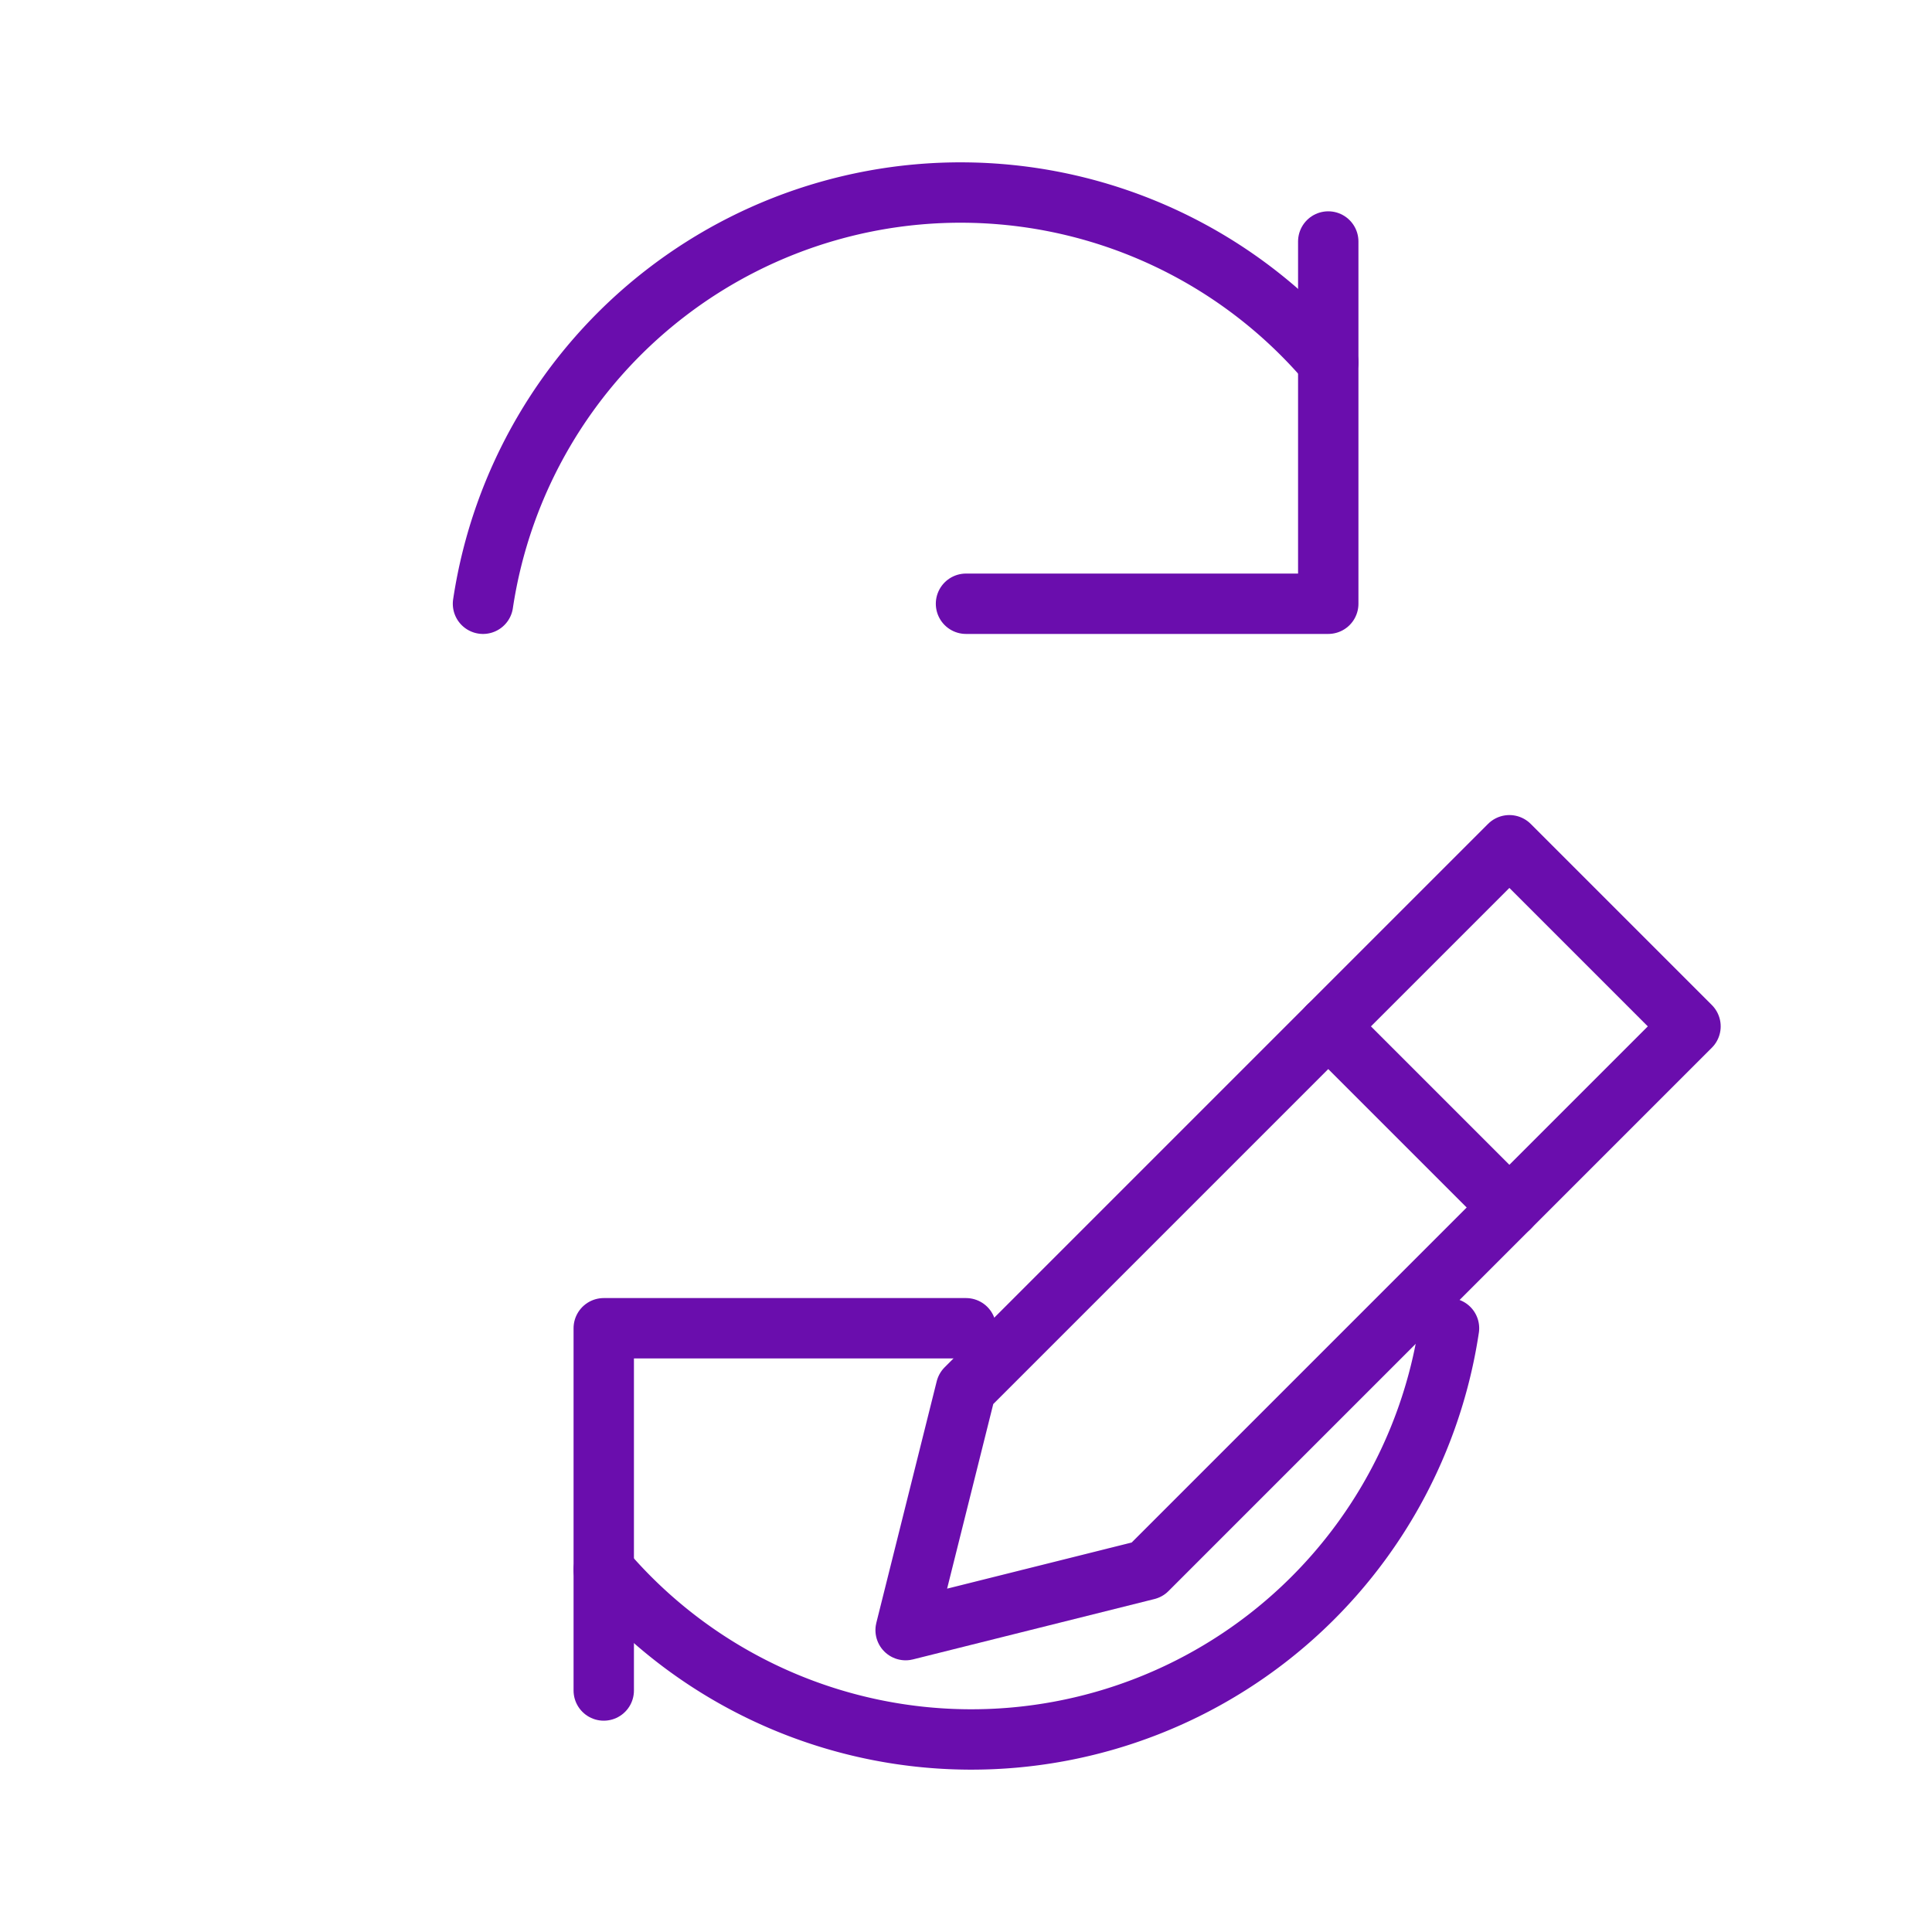 <svg xmlns="http://www.w3.org/2000/svg" viewBox="0 0 64 64" width="64" height="64" role="img" aria-labelledby="title-redesign">
  <title id="title-redesign">Redesign / refresh</title>
  <g fill="none" stroke="#6A0DAD" stroke-width="2" stroke-linecap="round" stroke-linejoin="round">
    <!-- Circular arrows -->
    <path d="M16 20a16 16 0 0 1 28-8"></path>
    <polyline points="44 8 44 20 32 20"></polyline>
    <path d="M48 44a16 16 0 0 1-28 8"></path>
    <polyline points="20 56 20 44 32 44"></polyline>
    <!-- Pencil for redesign -->
    <path d="M50 28l6 6-18 18-8 2 2-8z"></path>
    <line x1="44" y1="34" x2="50" y2="40"></line>
  </g>
</svg>

